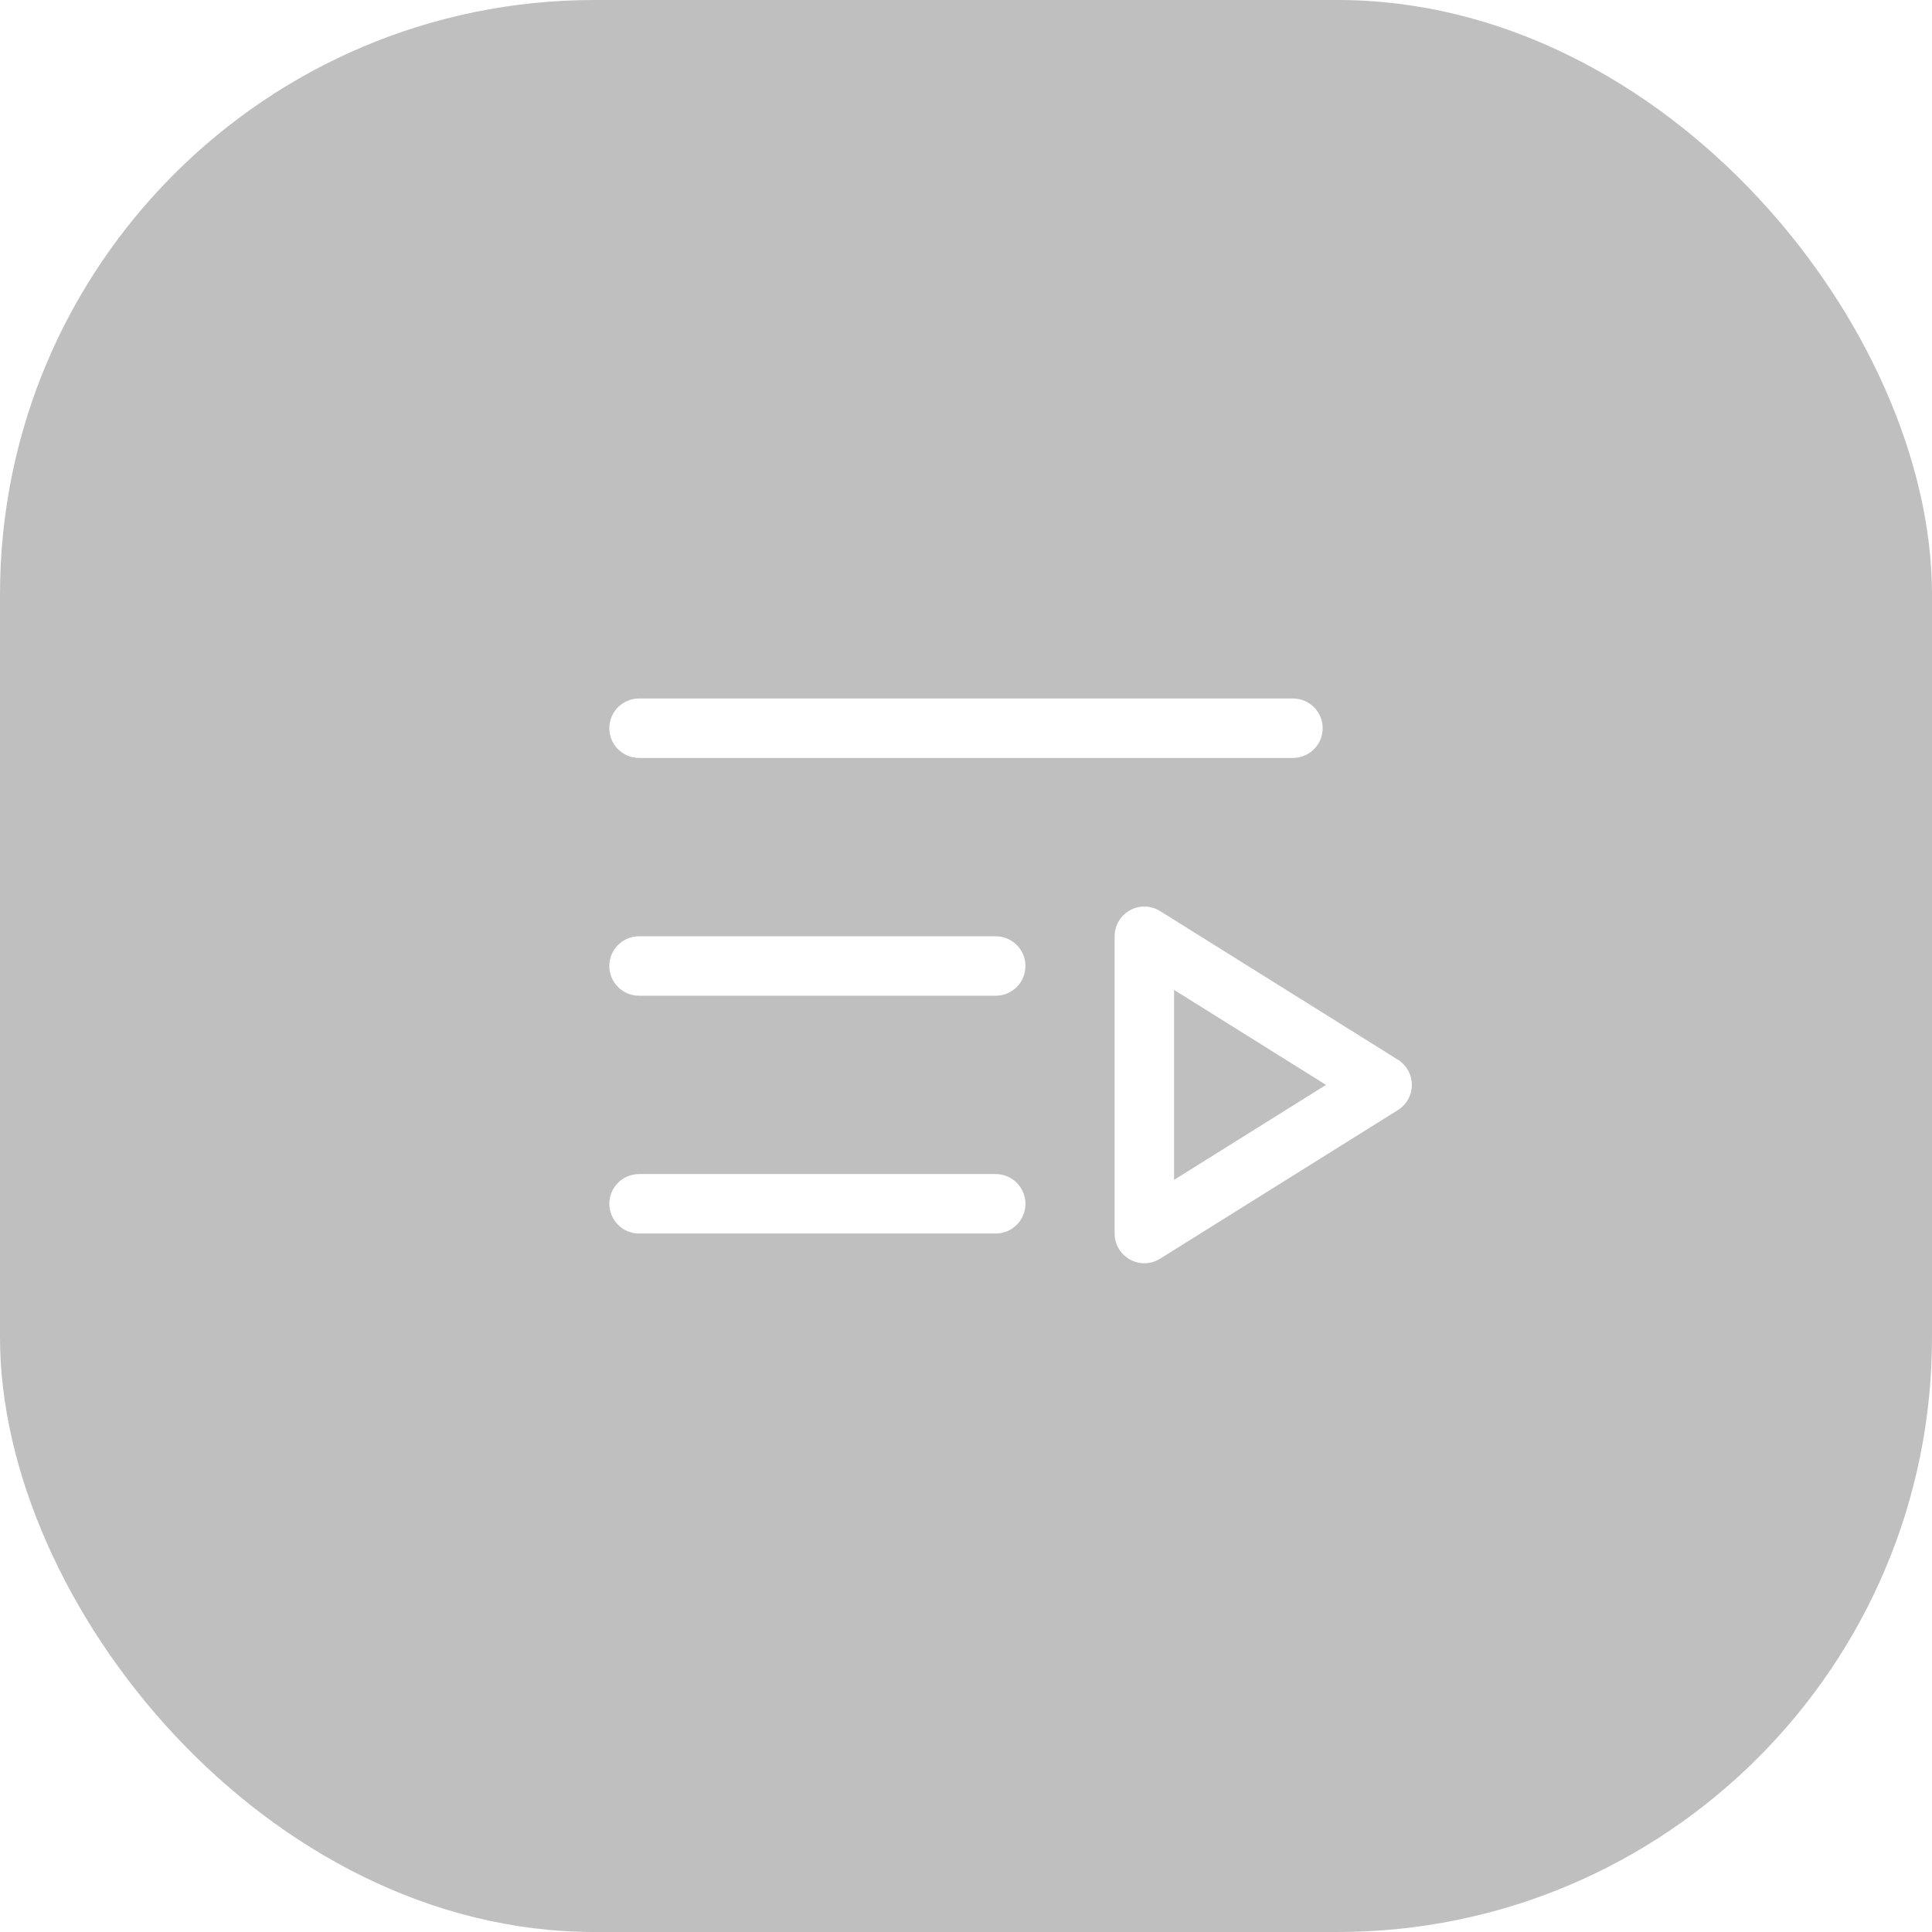 <svg width="65" height="65" viewBox="0 0 65 65" fill="none" xmlns="http://www.w3.org/2000/svg">
<g filter="url(#filter0_b_11721_60)">
<rect width="65" height="65" rx="20" fill="black" fill-opacity="0.25"/>
<path fill-rule="evenodd" clip-rule="evenodd" d="M20.5 24.5C20.5 23.948 20.948 23.5 21.5 23.5H43.5C44.052 23.5 44.5 23.948 44.5 24.5C44.5 25.052 44.052 25.5 43.5 25.5H21.5C20.948 25.5 20.5 25.052 20.5 24.5ZM38.015 30.625C38.333 30.449 38.722 30.459 39.03 30.652L47.03 35.652C47.322 35.835 47.5 36.155 47.5 36.5C47.5 36.845 47.322 37.165 47.03 37.348L39.03 42.348C38.722 42.541 38.333 42.551 38.015 42.375C37.697 42.198 37.5 41.864 37.5 41.5V31.5C37.5 31.137 37.697 30.802 38.015 30.625ZM39.5 33.304V39.696L44.613 36.5L39.5 33.304ZM20.5 32.5C20.5 31.948 20.948 31.5 21.5 31.5H33.5C34.052 31.5 34.5 31.948 34.5 32.5C34.5 33.052 34.052 33.5 33.5 33.5H21.5C20.948 33.5 20.5 33.052 20.5 32.5ZM20.5 40.5C20.5 39.948 20.948 39.5 21.5 39.5H33.5C34.052 39.5 34.5 39.948 34.5 40.5C34.5 41.052 34.052 41.5 33.5 41.5H21.5C20.948 41.5 20.5 41.052 20.5 40.5Z" fill="white"/>
</g>
<defs>
<filter id="filter0_b_11721_60" x="-50" y="-50" width="165" height="165" filterUnits="userSpaceOnUse" color-interpolation-filters="sRGB">
<feFlood flood-opacity="0" result="BackgroundImageFix"/>
<feGaussianBlur in="BackgroundImageFix" stdDeviation="25"/>
<feComposite in2="SourceAlpha" operator="in" result="effect1_backgroundBlur_11721_60"/>
<feBlend mode="normal" in="SourceGraphic" in2="effect1_backgroundBlur_11721_60" result="shape"/>
</filter>
</defs>
</svg>
